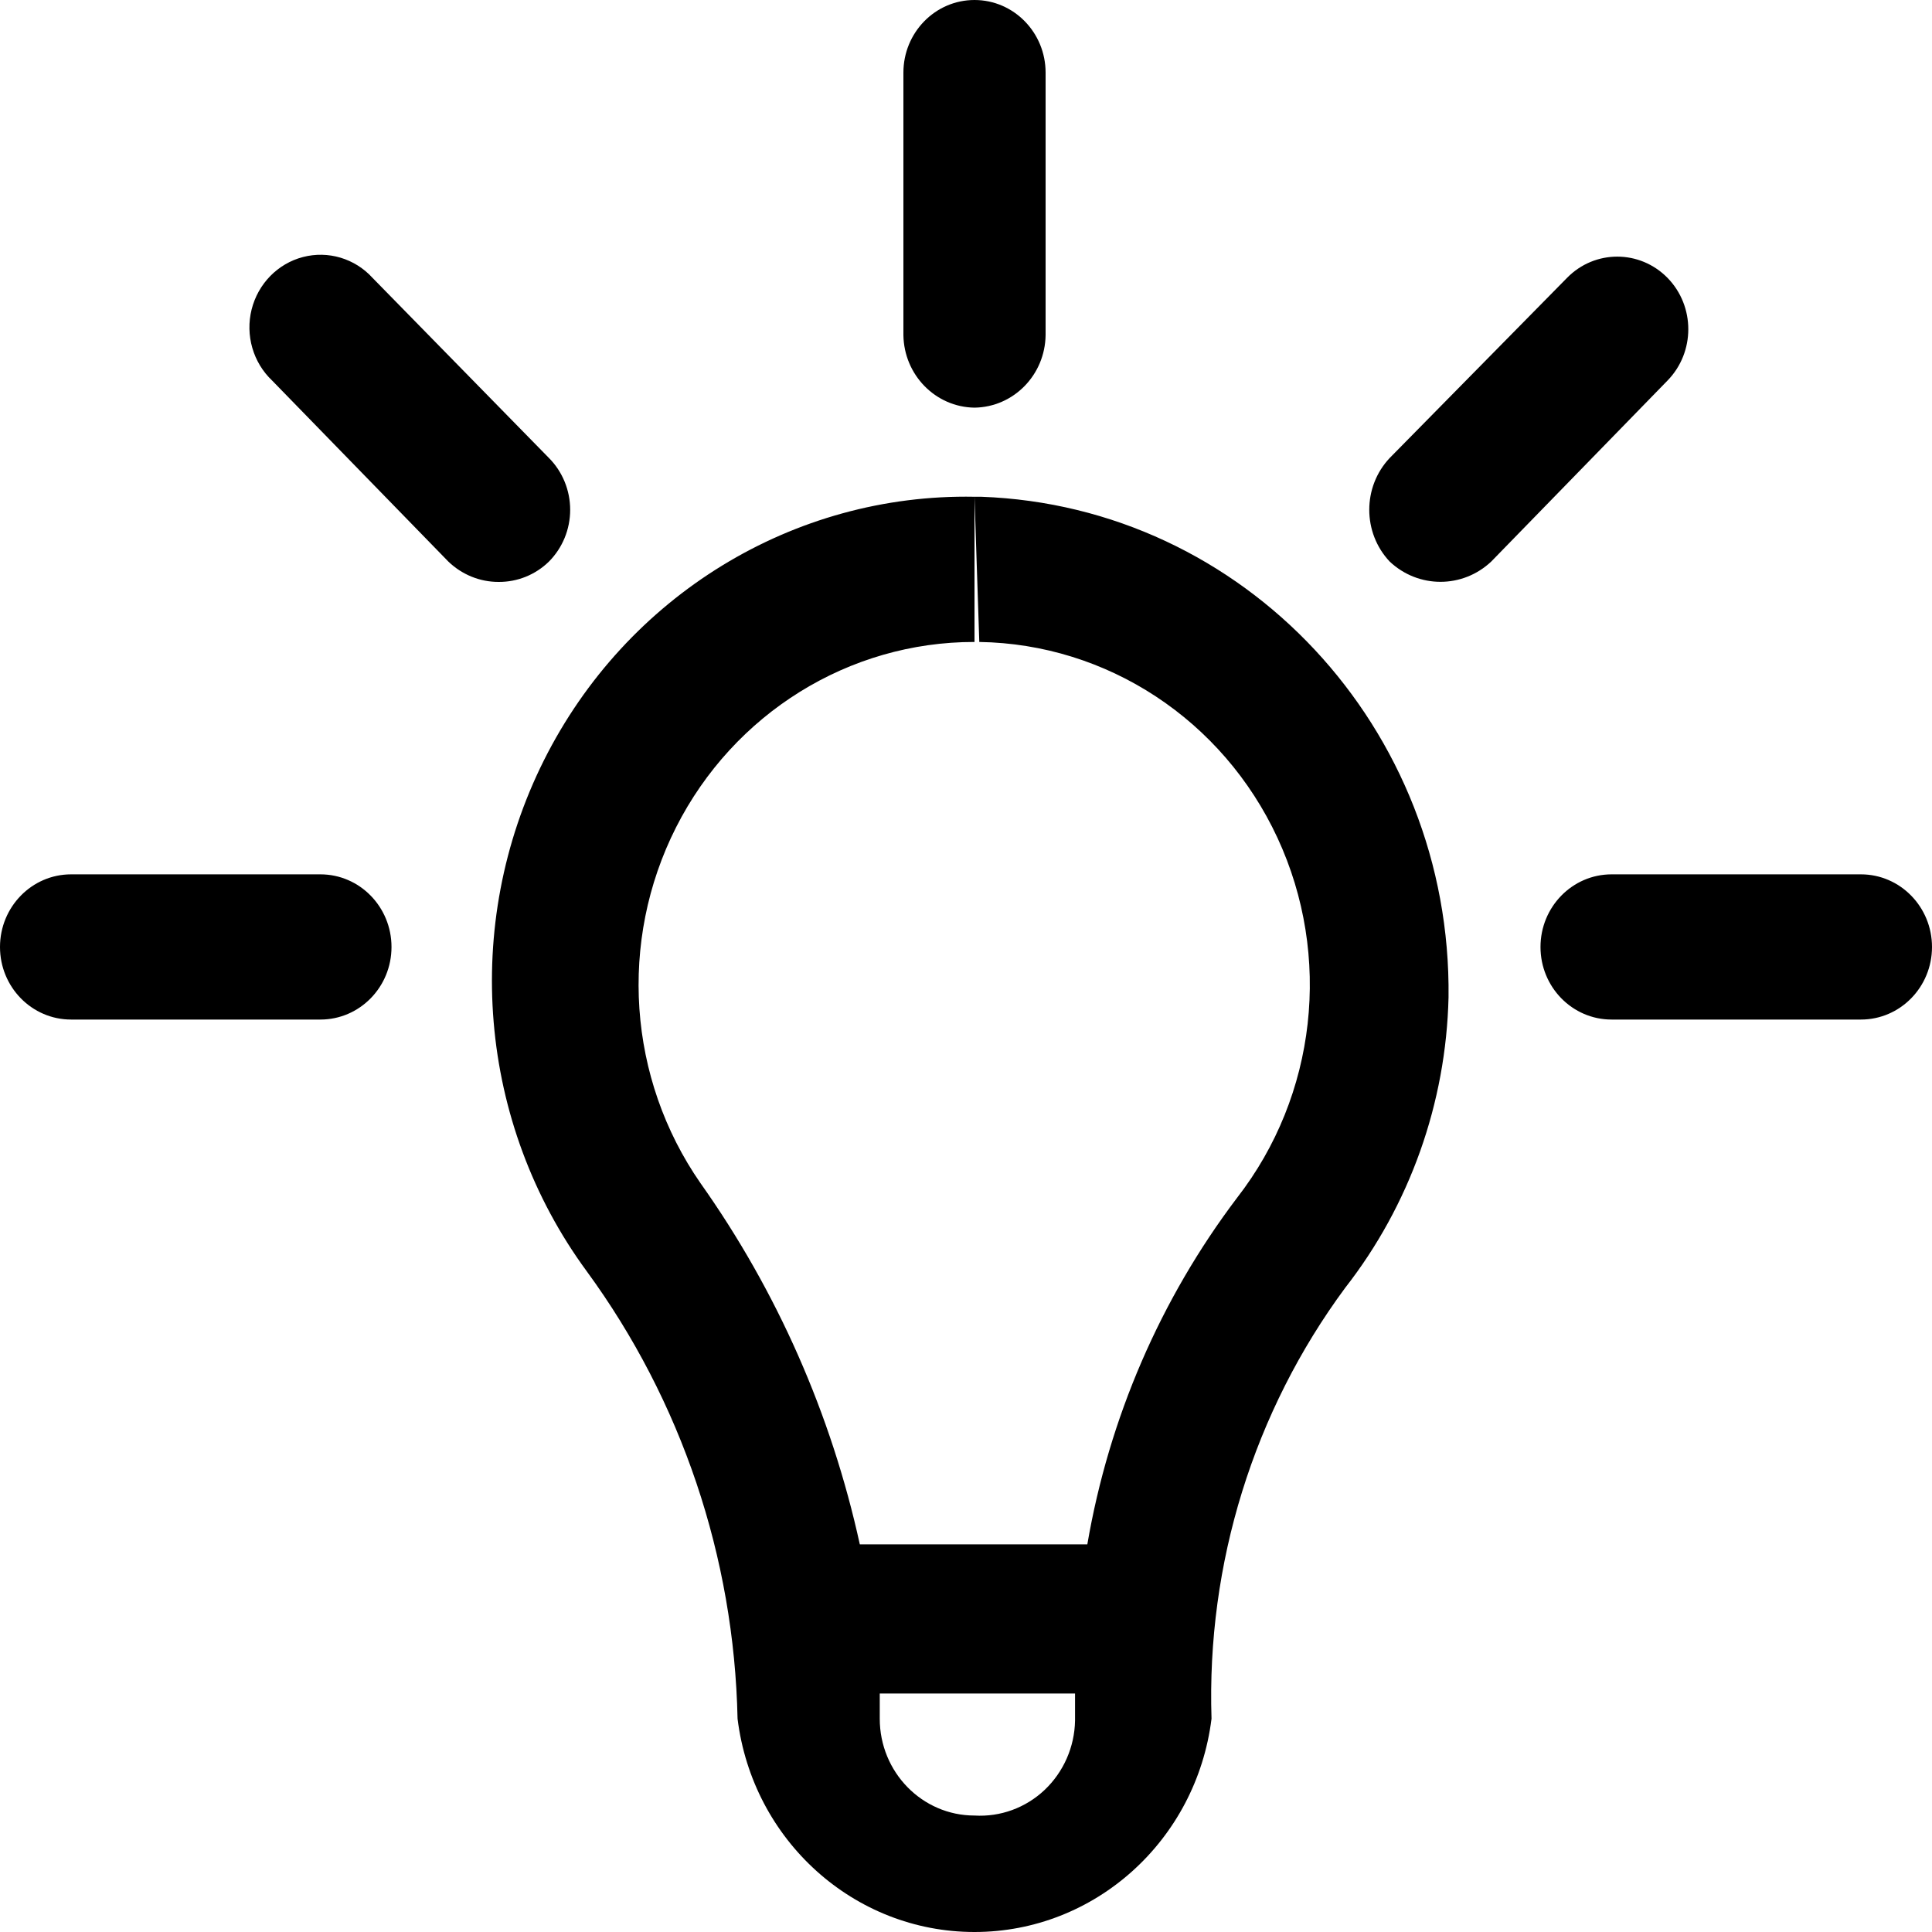 <svg width="25" height="25" viewBox="0 0 25 25" fill="none" xmlns="http://www.w3.org/2000/svg">
<path fill-rule="evenodd" clip-rule="evenodd" d="M13.53 4.335C13.524 4.851 13.116 5.268 12.61 5.275C12.105 5.268 11.697 4.851 11.69 4.335V0.94C11.69 0.421 12.102 0 12.61 0C13.118 0 13.53 0.421 13.53 0.94V4.335ZM12.696 6.428H12.61C10.267 6.384 8.105 7.708 7.038 9.839C5.971 11.971 6.187 14.537 7.593 16.451C8.818 18.126 9.5 20.15 9.544 22.24C9.739 23.817 11.053 25 12.61 25C14.167 25 15.481 23.817 15.677 22.24C15.612 20.234 16.223 18.266 17.407 16.664C18.242 15.594 18.712 14.274 18.744 12.905C18.786 9.426 16.101 6.55 12.696 6.428V6.428ZM12.61 6.428L12.672 8.307C14.326 8.332 15.822 9.315 16.531 10.843C17.239 12.37 17.037 14.175 16.008 15.499C15.015 16.811 14.35 18.351 14.07 19.984H11.126C10.757 18.3 10.056 16.71 9.065 15.311C8.124 13.957 8.002 12.18 8.748 10.706C9.495 9.231 10.985 8.305 12.61 8.307V6.428ZM12.61 23.493C11.933 23.493 11.384 22.932 11.384 22.24V21.914H13.911V22.265C13.905 22.606 13.762 22.93 13.517 23.162C13.271 23.394 12.944 23.513 12.61 23.493V23.493ZM21.578 3.596C21.218 3.229 20.636 3.229 20.277 3.596L17.983 5.926C17.63 6.3 17.63 6.893 17.983 7.267C18.354 7.616 18.925 7.616 19.296 7.267L21.578 4.924C21.936 4.557 21.936 3.963 21.578 3.596ZM20.854 11.314H24.08C24.588 11.314 25 11.735 25 12.254C25 12.773 24.588 13.193 24.08 13.193H20.854C20.346 13.193 19.934 12.773 19.934 12.254C19.934 11.735 20.346 11.314 20.854 11.314V11.314ZM4.146 11.314H0.92C0.412 11.314 0 11.735 0 12.254C0 12.773 0.412 13.193 0.92 13.193H4.146C4.654 13.193 5.066 12.773 5.066 12.254C5.066 11.735 4.654 11.314 4.146 11.314V11.314ZM7.378 6.597C7.378 6.849 7.279 7.09 7.103 7.267C6.928 7.438 6.694 7.532 6.452 7.53C6.211 7.531 5.978 7.436 5.802 7.267L3.521 4.924C3.274 4.69 3.173 4.337 3.256 4.004C3.34 3.671 3.594 3.411 3.92 3.326C4.246 3.241 4.592 3.344 4.821 3.596L7.103 5.926C7.279 6.103 7.378 6.345 7.378 6.597V6.597Z" fill="black"/>
</svg>

